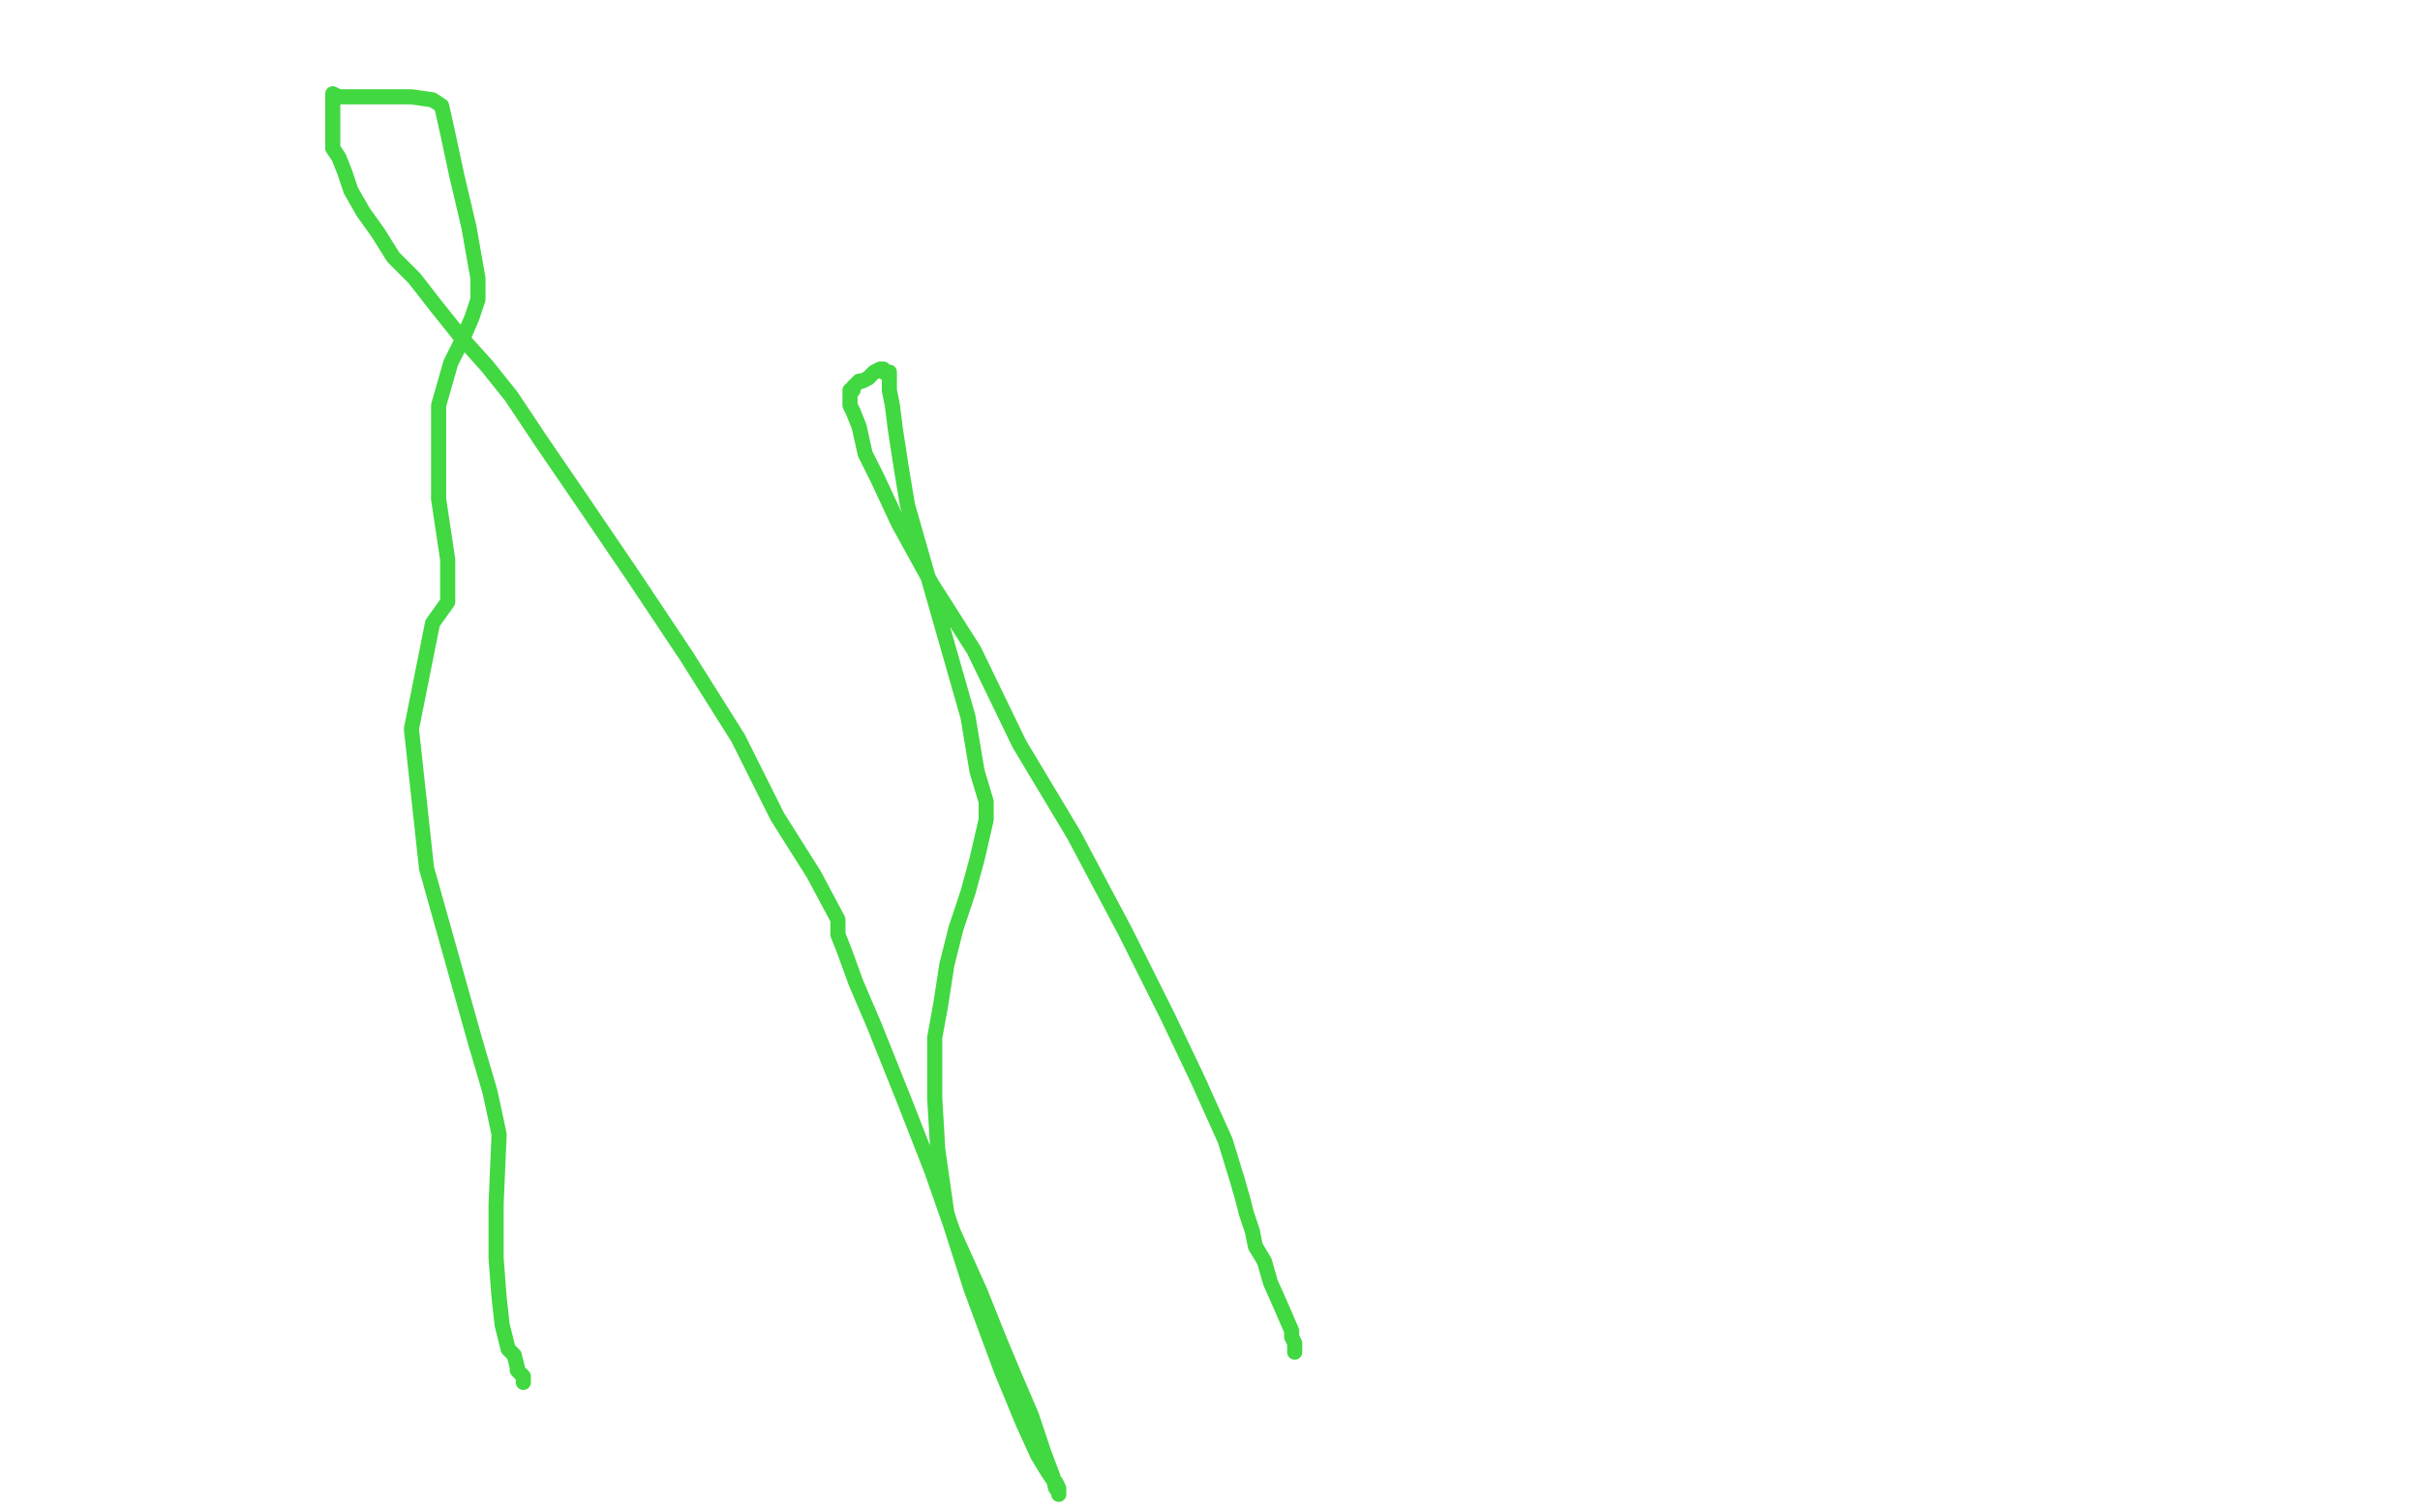 <?xml version="1.0" standalone="no"?>
<!DOCTYPE svg PUBLIC "-//W3C//DTD SVG 1.1//EN"
"http://www.w3.org/Graphics/SVG/1.1/DTD/svg11.dtd">

<svg width="800" height="500" version="1.1" xmlns="http://www.w3.org/2000/svg" xmlns:xlink="http://www.w3.org/1999/xlink" style="stroke-antialiasing: false"><desc>This SVG has been created on https://colorillo.com/</desc><rect x='0' y='0' width='800' height='500' style='fill: rgb(255,255,255); stroke-width:0' /><polyline points="173,457 173,456 173,456 173,455 173,455 172,454 171,453 171,452 170,448 168,446 166,438 165,429 164,416 164,398 165,375 162,361 157,344 141,287 136,241 143,206 148,199 148,193 148,185 145,165 145,146 145,134 149,120 153,112 156,105 158,99 158,96 158,92 155,75 151,58 148,44 146,35 143,33 136,32 122,32 112,32 110,31 110,36 110,44 110,49 112,52 114,57 116,63 120,70 125,77 130,85 137,92 144,101 152,111 161,121 169,131 179,146 192,165 209,190 227,217 244,244 257,270 269,289 277,304 277,306 277,309 279,314 283,325 289,339 299,364 308,387 315,407 324,427 330,442 335,454 341,468 345,480 348,488 349,492 350,493 350,494 350,492 349,490 348,489 346,486 343,481 338,470 331,453 321,426 313,401 310,380 309,363 309,353 309,343 311,332 313,319 316,307 320,295 323,284 326,271 326,265 323,255 320,237 314,216 306,188 300,167 298,155 296,142 295,134 294,129 294,126 294,124 294,123 292,123 292,122 291,122 289,123 287,125 285,126 284,126 283,127 282,128 282,129 281,129 281,130 281,132 281,134 282,136 284,141 286,150 290,158 297,173 308,193 322,215 337,246 355,276 372,308 386,336 396,357 405,377 409,390 411,397 412,401 413,404 414,407 415,412 418,417 420,424 424,433 427,440 427,442 428,444 428,445 428,446 428,447" style="fill: none; stroke: #41d841; stroke-width: 5; stroke-linejoin: round; stroke-linecap: round; stroke-antialiasing: false; stroke-antialias: 0; opacity: 1.0"/>
</svg>
